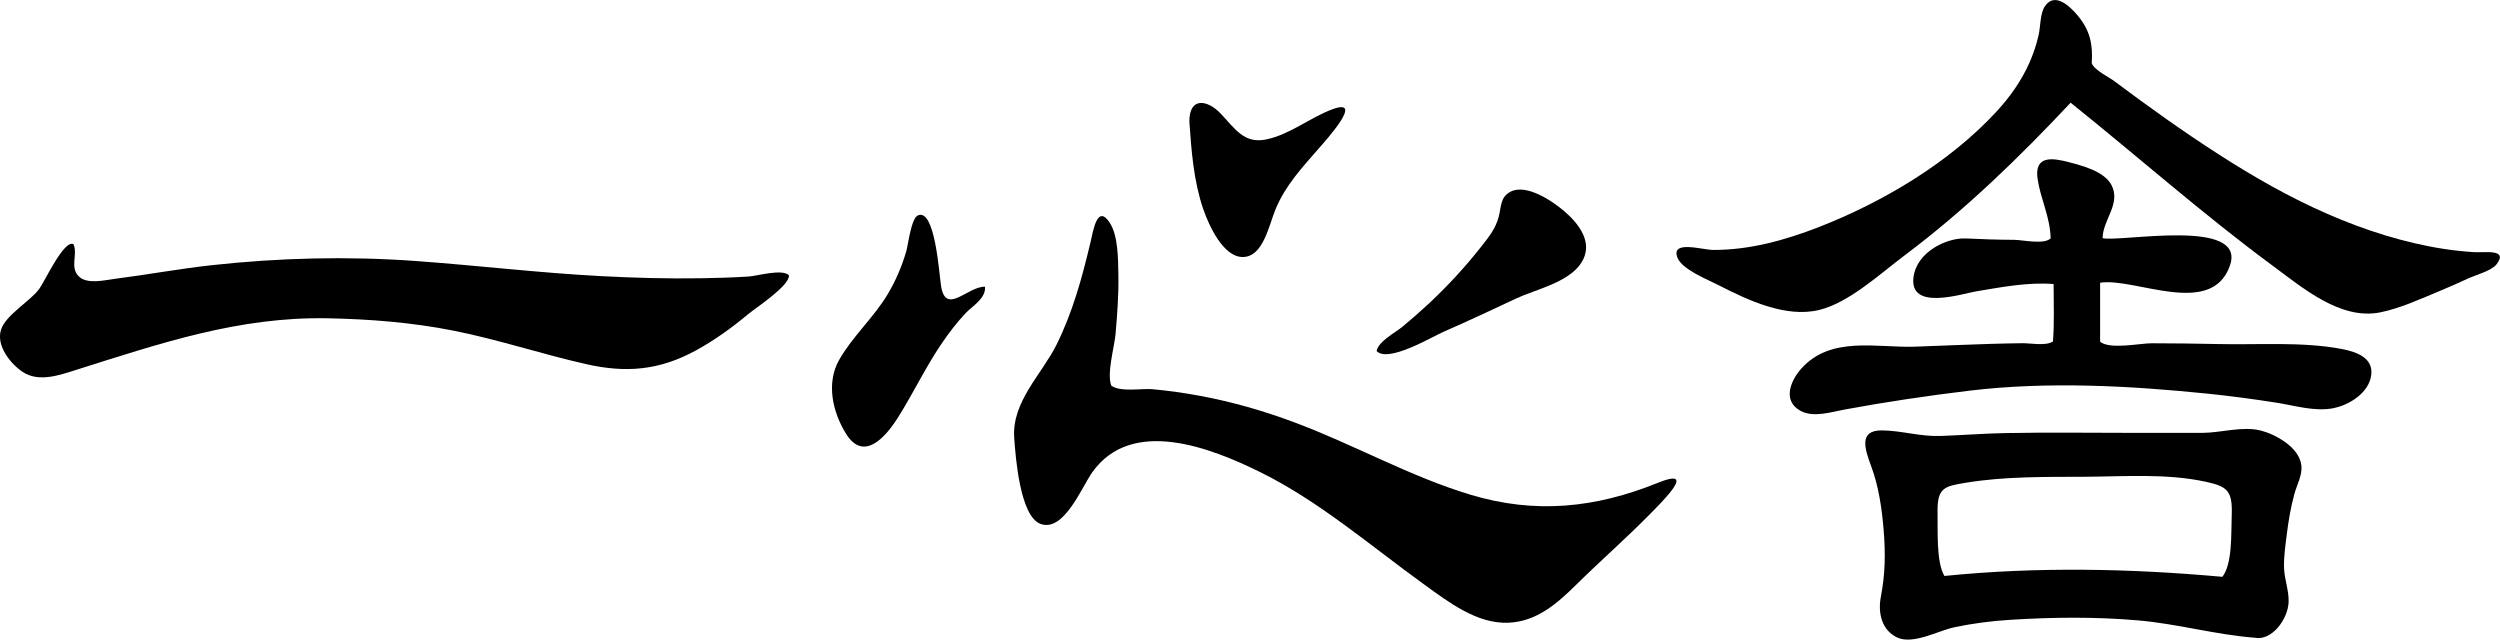 <svg xmlns="http://www.w3.org/2000/svg" id="_&#x30EC;&#x30A4;&#x30E4;&#x30FC;_2" data-name="&#x30EC;&#x30A4;&#x30E4;&#x30FC; 2" viewBox="0 0 381.11 97.51"><g id="_&#x30EC;&#x30A4;&#x30E4;&#x30FC;_1-2" data-name="&#x30EC;&#x30A4;&#x30E4;&#x30FC; 1"><path d="m315.67,15.64c-7.95,8.47-16.16,16.42-25.27,23.25-3.84,2.88-8.55,7.28-13.12,8.37-5.07,1.22-10.84-1.5-15.38-3.83-1.47-.76-5.47-2.33-6.18-4.14-1.07-2.73,3.79-1.21,5.36-1.19,5.56.04,11.03-1.47,16.26-3.51,9.52-3.73,19.71-9.66,27.05-17.62,1.99-2.16,3.75-4.62,4.99-7.42.59-1.34,1.06-2.73,1.39-4.18.31-1.35.21-3.29.96-4.41,1.5-2.24,3.81-.03,5.06,1.48,1.78,2.14,2.29,4.31,2.08,7.17.32,1.04,2.64,2.16,3.42,2.74,1.3.97,2.61,1.94,3.92,2.9,2.62,1.91,5.27,3.79,7.95,5.6,5.32,3.59,10.76,6.98,16.43,9.79,5.61,2.79,11.45,5.03,17.46,6.43,3.02.71,6.08,1.19,9.15,1.37,1.6.09,5.25-.53,3.37,1.87-.78.99-3.26,1.64-4.34,2.15-1.46.68-2.93,1.33-4.41,1.94-2.89,1.2-5.95,2.61-8.98,3.22-6.04,1.2-11.75-3.69-16.54-7.23-10.52-7.77-20.39-16.52-30.63-24.72Z"></path><path d="m169.42,58.79c1.33,1.02,4.66.4,6.23.54,2.45.22,4.9.57,7.33,1.02,4.86.91,9.65,2.28,14.33,4.03,9.04,3.37,17.65,8.27,26.87,11.04,9.89,2.97,19,2.04,28.56-1.82,6.17-2.49.6,2.93-1.38,4.94-3.57,3.62-7.38,6.95-11,10.52-3.08,3.05-6.16,5.69-10.4,5.87-4.77.2-9.06-3.08-12.92-5.88-8.22-5.94-16-12.69-24.99-17.11-7.42-3.65-19.52-8.45-25.55.07-1.61,2.28-4.35,9.21-7.91,7.84-3.09-1.19-3.77-10.09-3.98-13.12-.38-5.49,4.21-9.68,6.46-14.2,2.45-4.94,3.87-10.12,5.16-15.56.43-1.82,1.03-5.89,2.92-3.05,1.33,1.99,1.29,5.59,1.34,7.94.06,3.02-.17,6.05-.43,9.06-.17,1.94-1.38,6.09-.64,7.88Z"></path><path d="m343.75,97.22c-5.94-.45-11.79-2.12-17.75-2.64-6.49-.57-13.11-.5-19.6-.09-2.84.18-5.67.54-8.46,1.13-2.5.53-6.31,2.71-8.75,1.55-2.29-1.09-2.94-3.68-2.47-6.16.68-3.56.73-6.67.42-10.33-.27-3.24-.76-6.59-1.89-9.61-.96-2.59-1.96-5.49,1.64-5.46,2.98.03,5.86.96,8.89.85,3.31-.11,6.61-.38,9.92-.44,6.67-.13,13.34-.03,20-.03,3.34,0,6.67.01,10.01,0,2.88-.01,6.11-1.06,8.92-.36,2.15.54,5.93,2.51,6.21,5.39.14,1.41-.69,2.91-1.06,4.23-.56,2.04-.92,4.15-1.18,6.27-.21,1.67-.47,3.41-.41,5.1.07,1.7.74,3.4.7,5.09-.07,2.67-2.56,6.02-5.16,5.51Zm-4.97-9.28c1.57-1.96,1.33-6.79,1.43-9.27.15-3.85-.61-4.5-3.96-5.23-5.98-1.3-12.43-.79-18.48-.76-5.98.03-12.14-.07-18.08.91-3.24.54-4.41.69-4.32,4.61.06,2.48-.24,7.49,1.05,9.6,14.19-1.43,28.31-1.13,42.35.13Z"></path><path d="m312.96,52.08c.23-2.85.1-5.79.1-8.78-3.88-.31-7.94.47-11.77,1.11-2.18.36-10.26,3.05-9.59-2.15.51-3.92,5.13-6.04,7.98-5.91,2.45.12,4.89.2,7.34.21,1.27,0,4.57.77,5.59-.22-.1-3.38-1.51-5.88-1.99-9.06-.54-3.64,2.32-3.2,4.67-2.58,1.95.51,5.45,1.36,6.58,3.49,1.52,2.86-1.34,5.35-1.34,8.12,2.82.63,21.98-3.17,19.41,4.18-2.81,8.04-14.49,1.78-19.79,2.61v8.99c1.47,1.24,6.09.23,7.88.24,3.4.01,6.79.04,10.19.12,6.12.14,12.73-.39,18.76.75,2.09.4,5.21,1.32,4.4,4.49-.65,2.52-3.54,4.11-5.63,4.53-2.82.57-5.87-.38-8.65-.82-3.48-.55-6.98-1.02-10.48-1.38-11.98-1.22-24.44-1.9-36.42-.46-6.39.77-12.71,1.71-19.05,2.88-2.03.38-4.71,1.26-6.67.19-2.76-1.5-1.58-4.53.11-6.43,4.51-5.06,11.58-3.15,17.31-3.35,3.78-.13,7.55-.31,11.33-.42,1.68-.05,3.36-.09,5.04-.11,1.23-.02,3.56.46,4.68-.25Z"></path><path d="m11.22,37.25c.65,1.59-.59,3.46.76,4.85,1.28,1.32,4.04.59,5.57.4,4.9-.62,9.77-1.53,14.69-2.07,10.31-1.13,20.69-1.39,31.03-.65,9.44.68,18.84,1.81,28.29,2.31,5.09.27,10.19.41,15.29.33,2.44-.04,4.87-.11,7.31-.27,1.29-.09,5.12-1.21,6.11-.18.13,1.58-5.1,4.99-6.18,5.89-2.54,2.12-5.18,4.02-8.02,5.57-5.6,3.05-10.66,3.45-16.71,2.08-6.79-1.53-13.43-3.76-20.26-5.11-6.32-1.25-12.71-1.75-19.12-1.88-13.52-.26-25.4,3.77-38.26,7.83-2.61.82-5.8,2-8.29.33-1.76-1.17-4.08-3.96-3.27-6.44.74-2.26,4.4-4.27,5.82-6.2.86-1.18,3.82-7.64,5.24-6.8Z"></path><path d="m150.16,43.7c.15,1.83-1.96,2.97-2.94,4.02-1.38,1.47-2.61,3.08-3.76,4.78-2.39,3.54-4.26,7.47-6.54,11.1-1.97,3.13-5.26,6.81-7.93,2.55-2.07-3.31-3.08-7.76-1.06-11.3,2.09-3.66,5.27-6.42,7.43-10.06,1.2-2.02,2.11-4.15,2.79-6.46.29-.97.74-5.06,1.79-5.5,2.62-1.11,3.23,9,3.52,10.77.73,4.56,4.05.02,6.71.11Z"></path><path d="m209.86,53.5c.3-1.49,2.9-2.84,3.91-3.67,1.4-1.16,2.78-2.37,4.12-3.62,2.83-2.65,5.48-5.52,7.92-8.62,1.11-1.42,2.2-2.72,2.67-4.59.4-1.62.25-2.96,1.78-3.77,2.41-1.27,6.39,1.4,8.23,2.99,2.15,1.85,4.56,4.82,2.54,7.89-1.94,2.96-6.96,4.03-9.83,5.36-3.69,1.71-7.36,3.47-11.08,5.08-1.86.81-8.51,4.82-10.27,2.96Z"></path><path d="m181.31,18.53c0-3.87,2.82-3.27,4.76-1.23,2.24,2.36,3.59,4.67,6.99,3.95,3.58-.75,6.65-3.32,10.05-4.59,4.97-1.84-.93,4.66-2.07,5.97-2.46,2.82-5.09,5.62-6.59,9.27-1.03,2.5-1.91,7.36-5.07,7.28-2.91-.07-5.06-4.71-5.96-7.33-1.45-4.23-1.8-8.84-2.11-13.32Z"></path></g></svg>